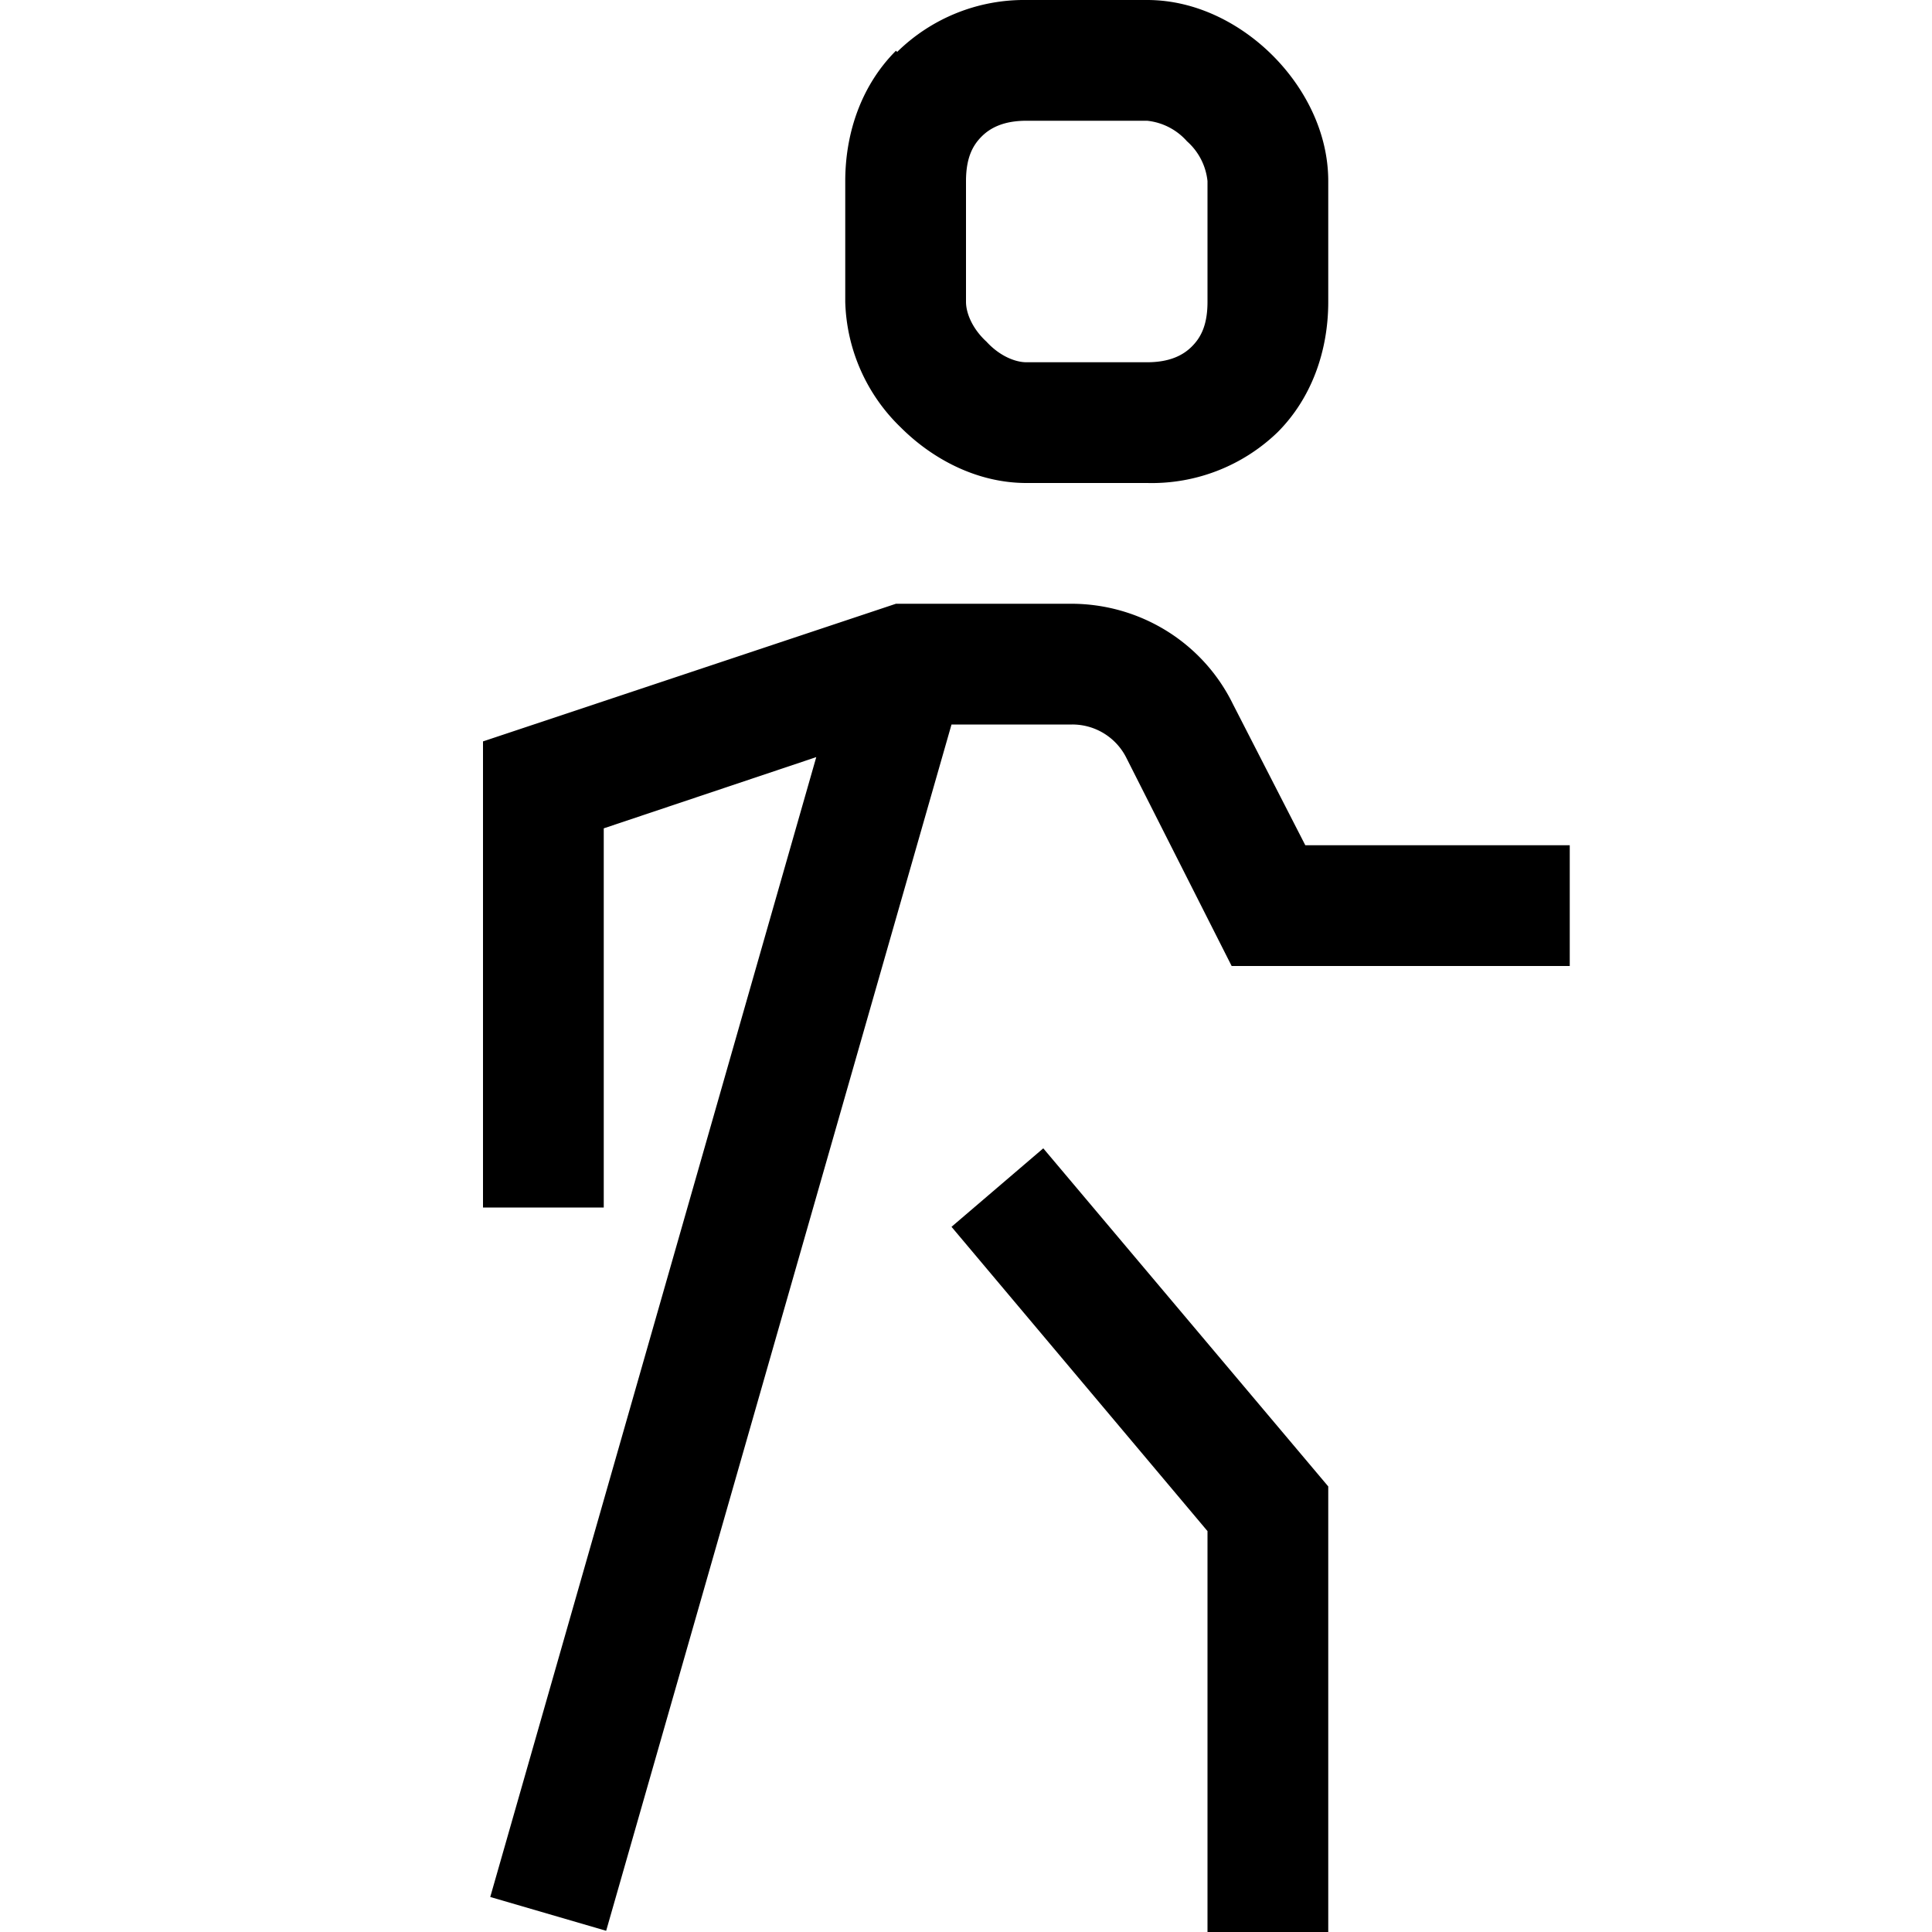 <svg width="16" height="16" fill="none" xmlns="http://www.w3.org/2000/svg"><path fill="currentColor" d="M8.13 1.13C8.06 1.2 8 1.3 8 1.5v1c0 .09.05.22.17.33.11.12.24.17.33.17h1c.19 0 .3-.06.37-.13S10 2.7 10 2.5v-1a.51.51 0 0 0-.17-.33A.51.51 0 0 0 9.5 1h-1c-.19 0-.3.06-.37.13Zm-.7-.7A1.5 1.5 0 0 1 8.5 0h1c.41 0 .78.2 1.04.46s.46.63.46 1.04v1c0 .41-.14.8-.42 1.08A1.5 1.5 0 0 1 9.5 4h-1c-.41 0-.78-.2-1.04-.46A1.5 1.5 0 0 1 7 2.5v-1c0-.41.14-.8.42-1.08ZM7.41 5h1.46c.57 0 1.09.32 1.34.83l.6 1.17H13v1h-2.8l-.87-1.72A.5.5 0 0 0 8.88 6h-1l-2.86 9.99-.96-.28 2.7-9.44L5 6.86V10H4V6.14L7.42 5ZM10 12.68l-2.12-2.52.76-.65 2.36 2.8V16h-1v-3.32Z"/></svg>